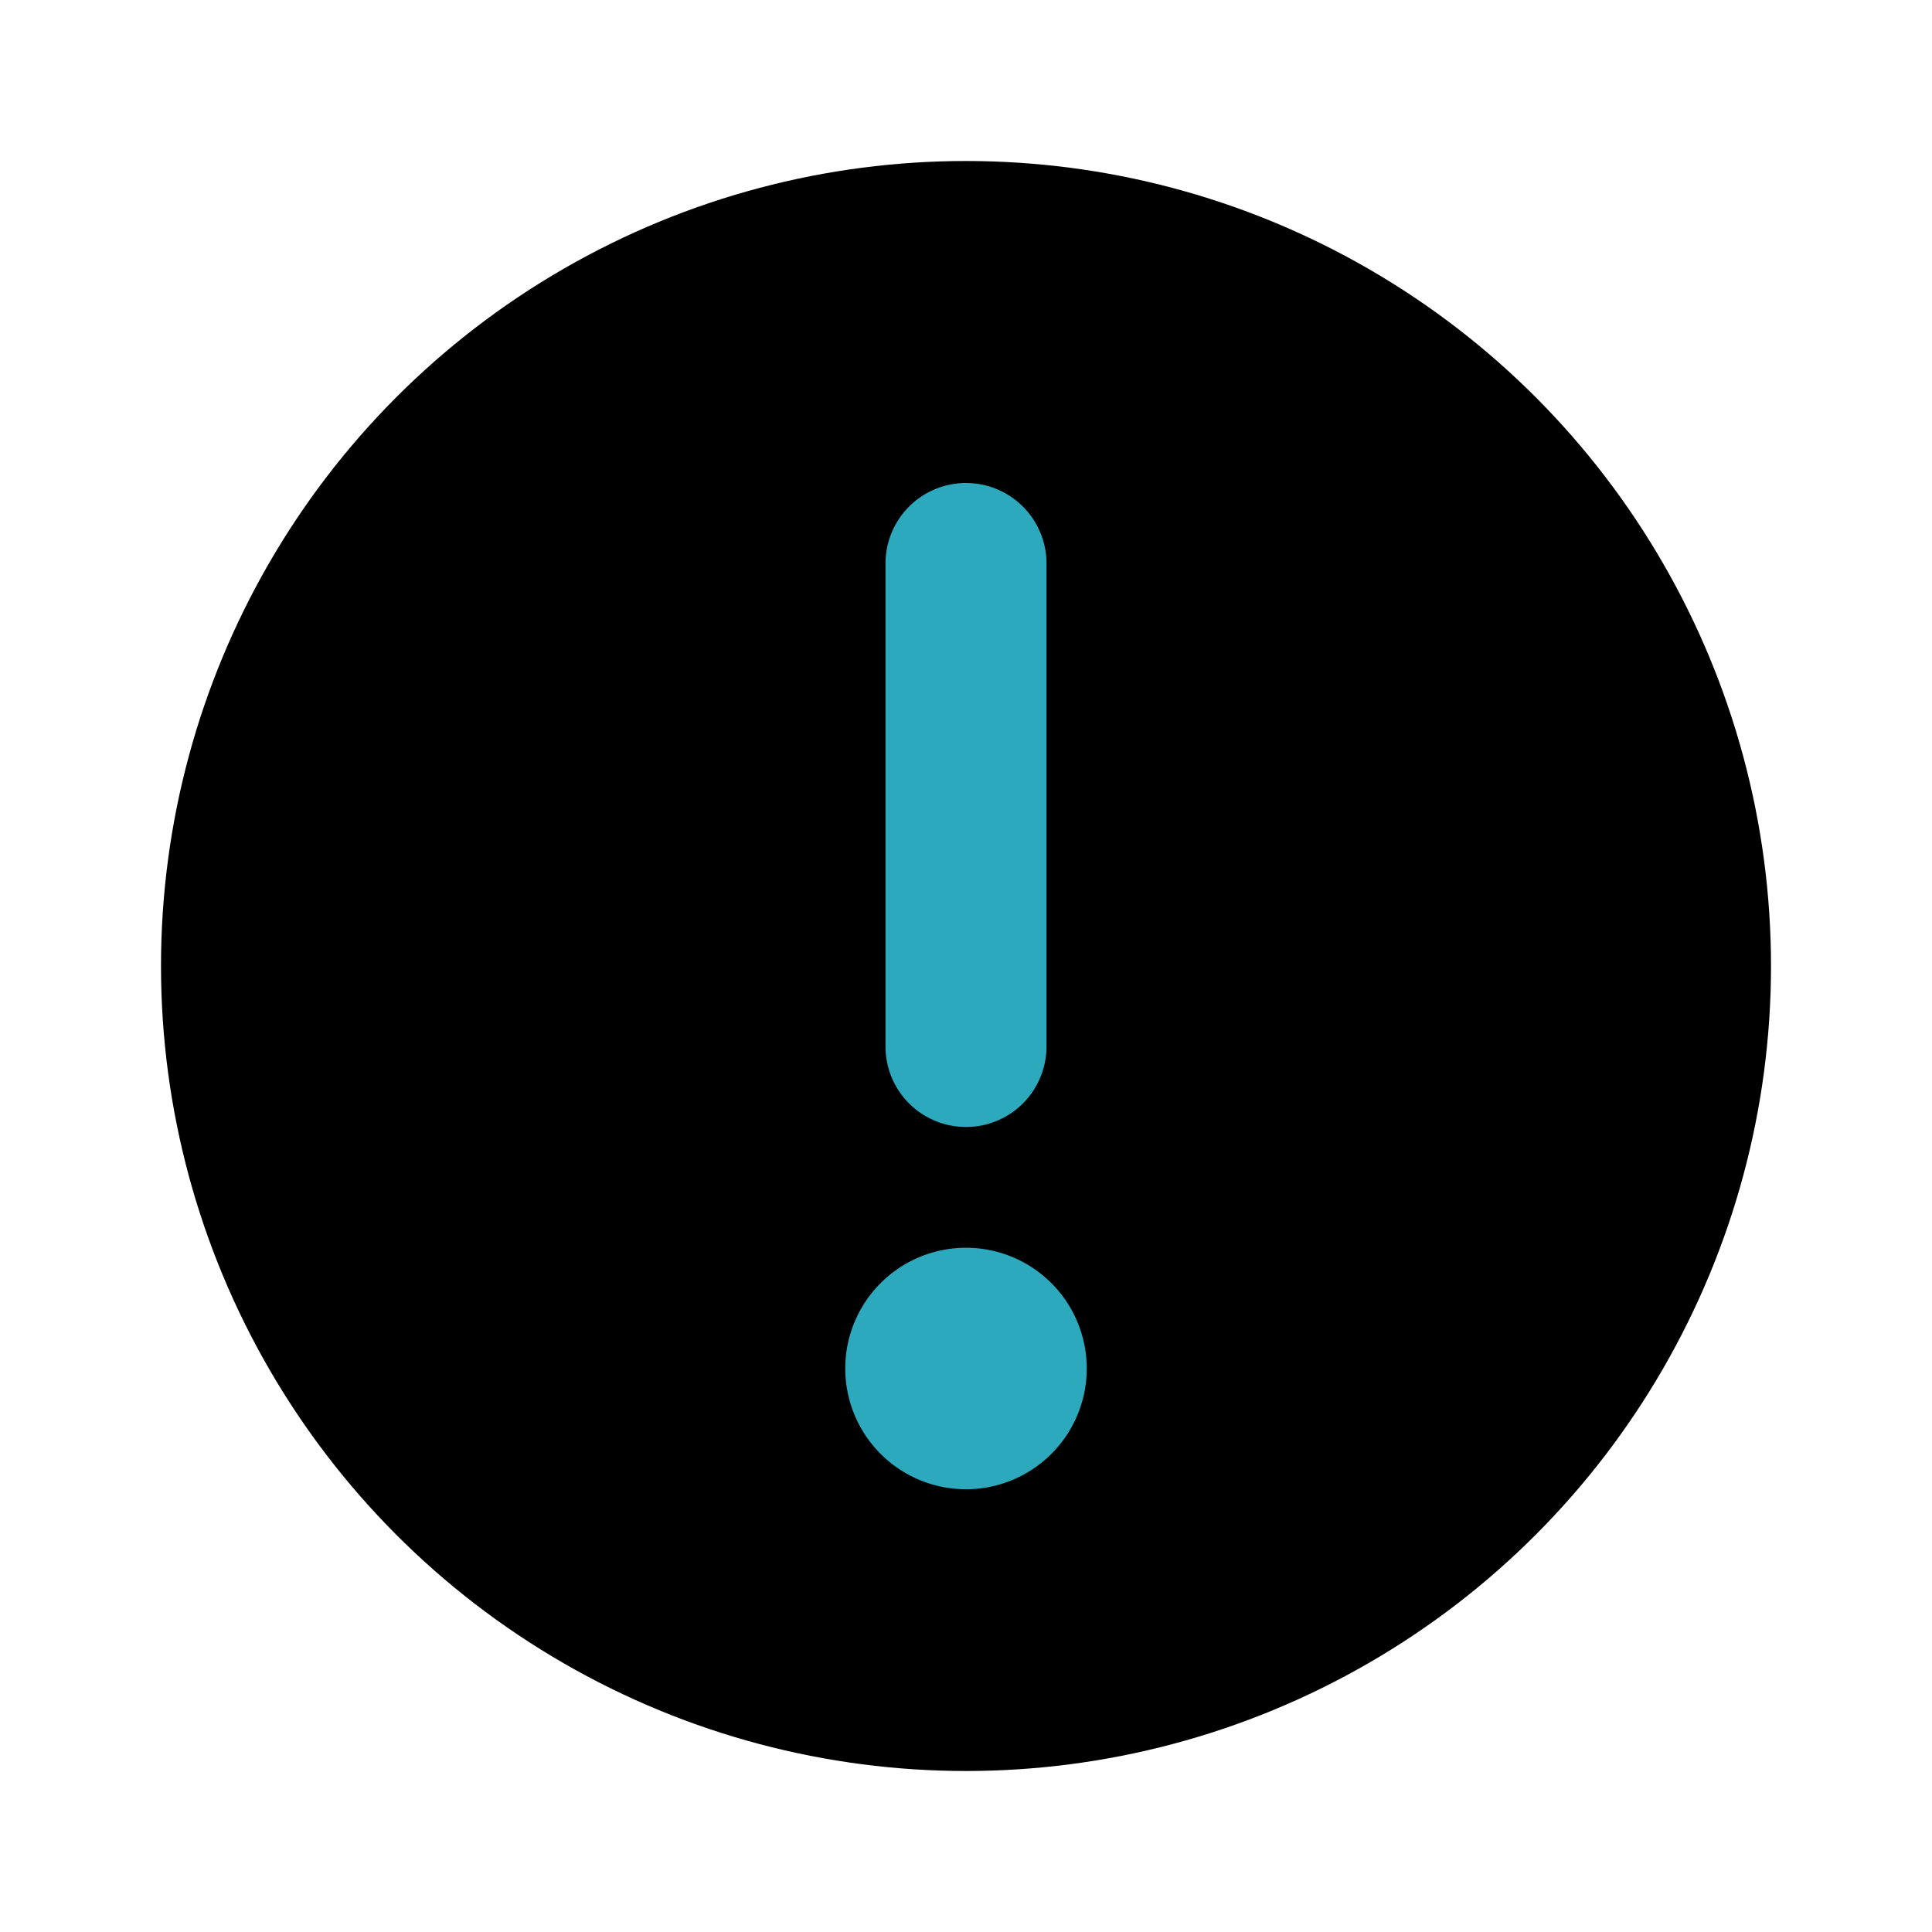 <?xml version="1.0" encoding="utf-8"?>
<svg fill="#000000" width="800px" height="800px" viewBox="0 0 24 24" id="warning" data-name="Flat Color" xmlns="http://www.w3.org/2000/svg" class="icon flat-color"><circle id="primary" cx="12" cy="12" r="10" style="fill: rgb(0, 0, 0);"></circle><path id="secondary" d="M11,13V7a1,1,0,0,1,2,0v6a1,1,0,0,1-2,0Zm1,2.5A1.5,1.5,0,1,0,13.5,17,1.5,1.5,0,0,0,12,15.5Z" style="fill: rgb(44, 169, 188);"></path></svg>